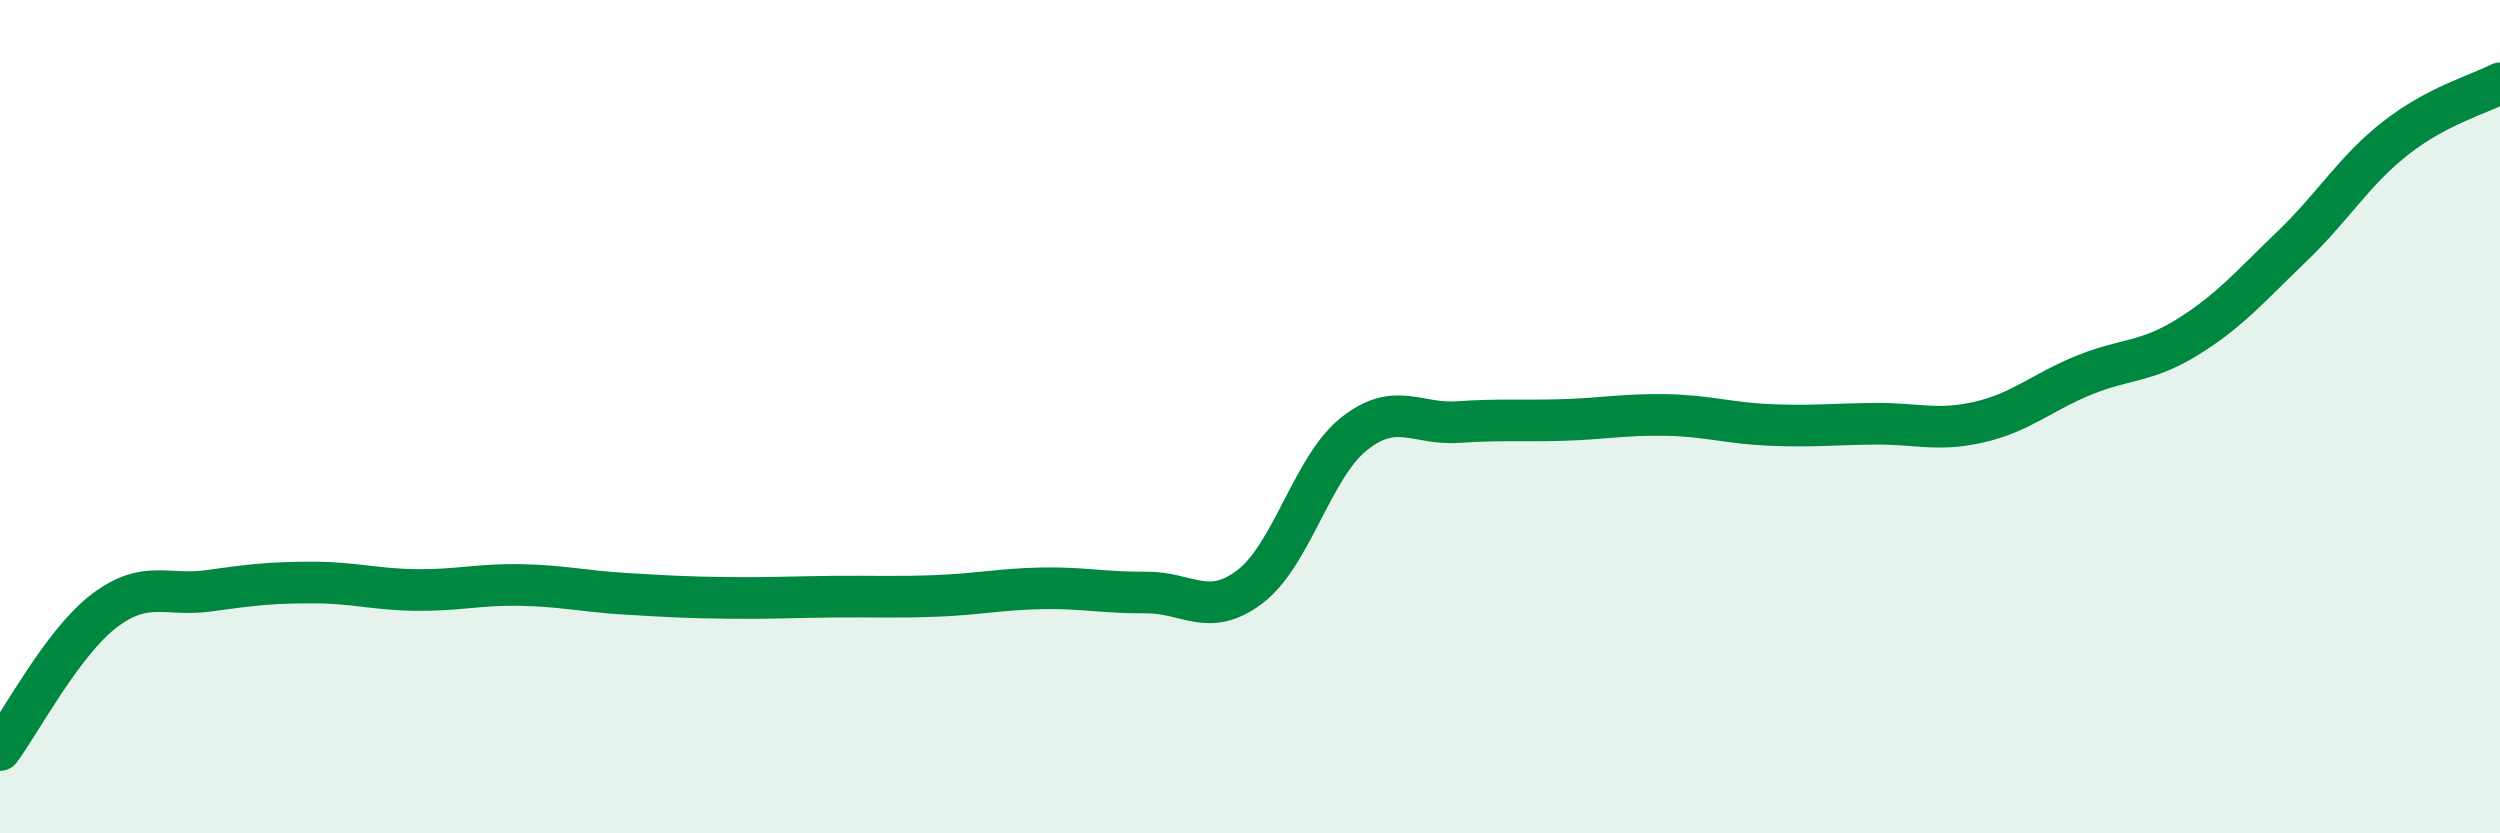 
    <svg width="60" height="20" viewBox="0 0 60 20" xmlns="http://www.w3.org/2000/svg">
      <path
        d="M 0,18 C 0.5,17.33 1.5,15.42 2.5,14.66 C 3.5,13.9 4,14.32 5,14.18 C 6,14.04 6.5,13.98 7.5,13.98 C 8.5,13.98 9,14.15 10,14.16 C 11,14.17 11.5,14.02 12.5,14.04 C 13.5,14.06 14,14.19 15,14.25 C 16,14.31 16.5,14.34 17.5,14.35 C 18.5,14.36 19,14.33 20,14.32 C 21,14.31 21.5,14.34 22.5,14.3 C 23.5,14.26 24,14.14 25,14.12 C 26,14.1 26.5,14.23 27.5,14.22 C 28.5,14.21 29,14.84 30,14.08 C 31,13.32 31.5,11.2 32.5,10.41 C 33.5,9.62 34,10.2 35,10.13 C 36,10.06 36.5,10.11 37.5,10.08 C 38.5,10.05 39,9.94 40,9.96 C 41,9.98 41.5,10.16 42.5,10.2 C 43.5,10.24 44,10.18 45,10.17 C 46,10.16 46.5,10.36 47.5,10.13 C 48.5,9.9 49,9.42 50,9.01 C 51,8.6 51.5,8.71 52.5,8.09 C 53.5,7.47 54,6.88 55,5.92 C 56,4.96 56.5,4.09 57.5,3.31 C 58.5,2.53 59.5,2.26 60,2L60 20L0 20Z"
        fill="#008740"
        opacity="0.1"
        stroke-linecap="round"
        stroke-linejoin="round"
      />
      <path
        d="M 0,18 C 0.5,17.33 1.5,15.42 2.5,14.66 C 3.5,13.9 4,14.32 5,14.18 C 6,14.04 6.5,13.98 7.5,13.98 C 8.5,13.98 9,14.15 10,14.16 C 11,14.17 11.5,14.02 12.5,14.04 C 13.5,14.06 14,14.19 15,14.25 C 16,14.31 16.5,14.34 17.5,14.35 C 18.5,14.36 19,14.33 20,14.32 C 21,14.31 21.5,14.34 22.5,14.3 C 23.5,14.26 24,14.14 25,14.12 C 26,14.1 26.5,14.23 27.5,14.22 C 28.5,14.21 29,14.84 30,14.08 C 31,13.32 31.5,11.2 32.5,10.41 C 33.5,9.62 34,10.2 35,10.13 C 36,10.06 36.5,10.11 37.5,10.08 C 38.5,10.05 39,9.94 40,9.96 C 41,9.98 41.5,10.16 42.5,10.2 C 43.5,10.24 44,10.18 45,10.17 C 46,10.16 46.5,10.36 47.5,10.13 C 48.5,9.9 49,9.42 50,9.01 C 51,8.6 51.5,8.71 52.5,8.09 C 53.5,7.47 54,6.88 55,5.92 C 56,4.96 56.5,4.09 57.5,3.31 C 58.5,2.53 59.5,2.26 60,2"
        stroke="#008740"
        stroke-width="1"
        fill="none"
        stroke-linecap="round"
        stroke-linejoin="round"
      />
    </svg>
  